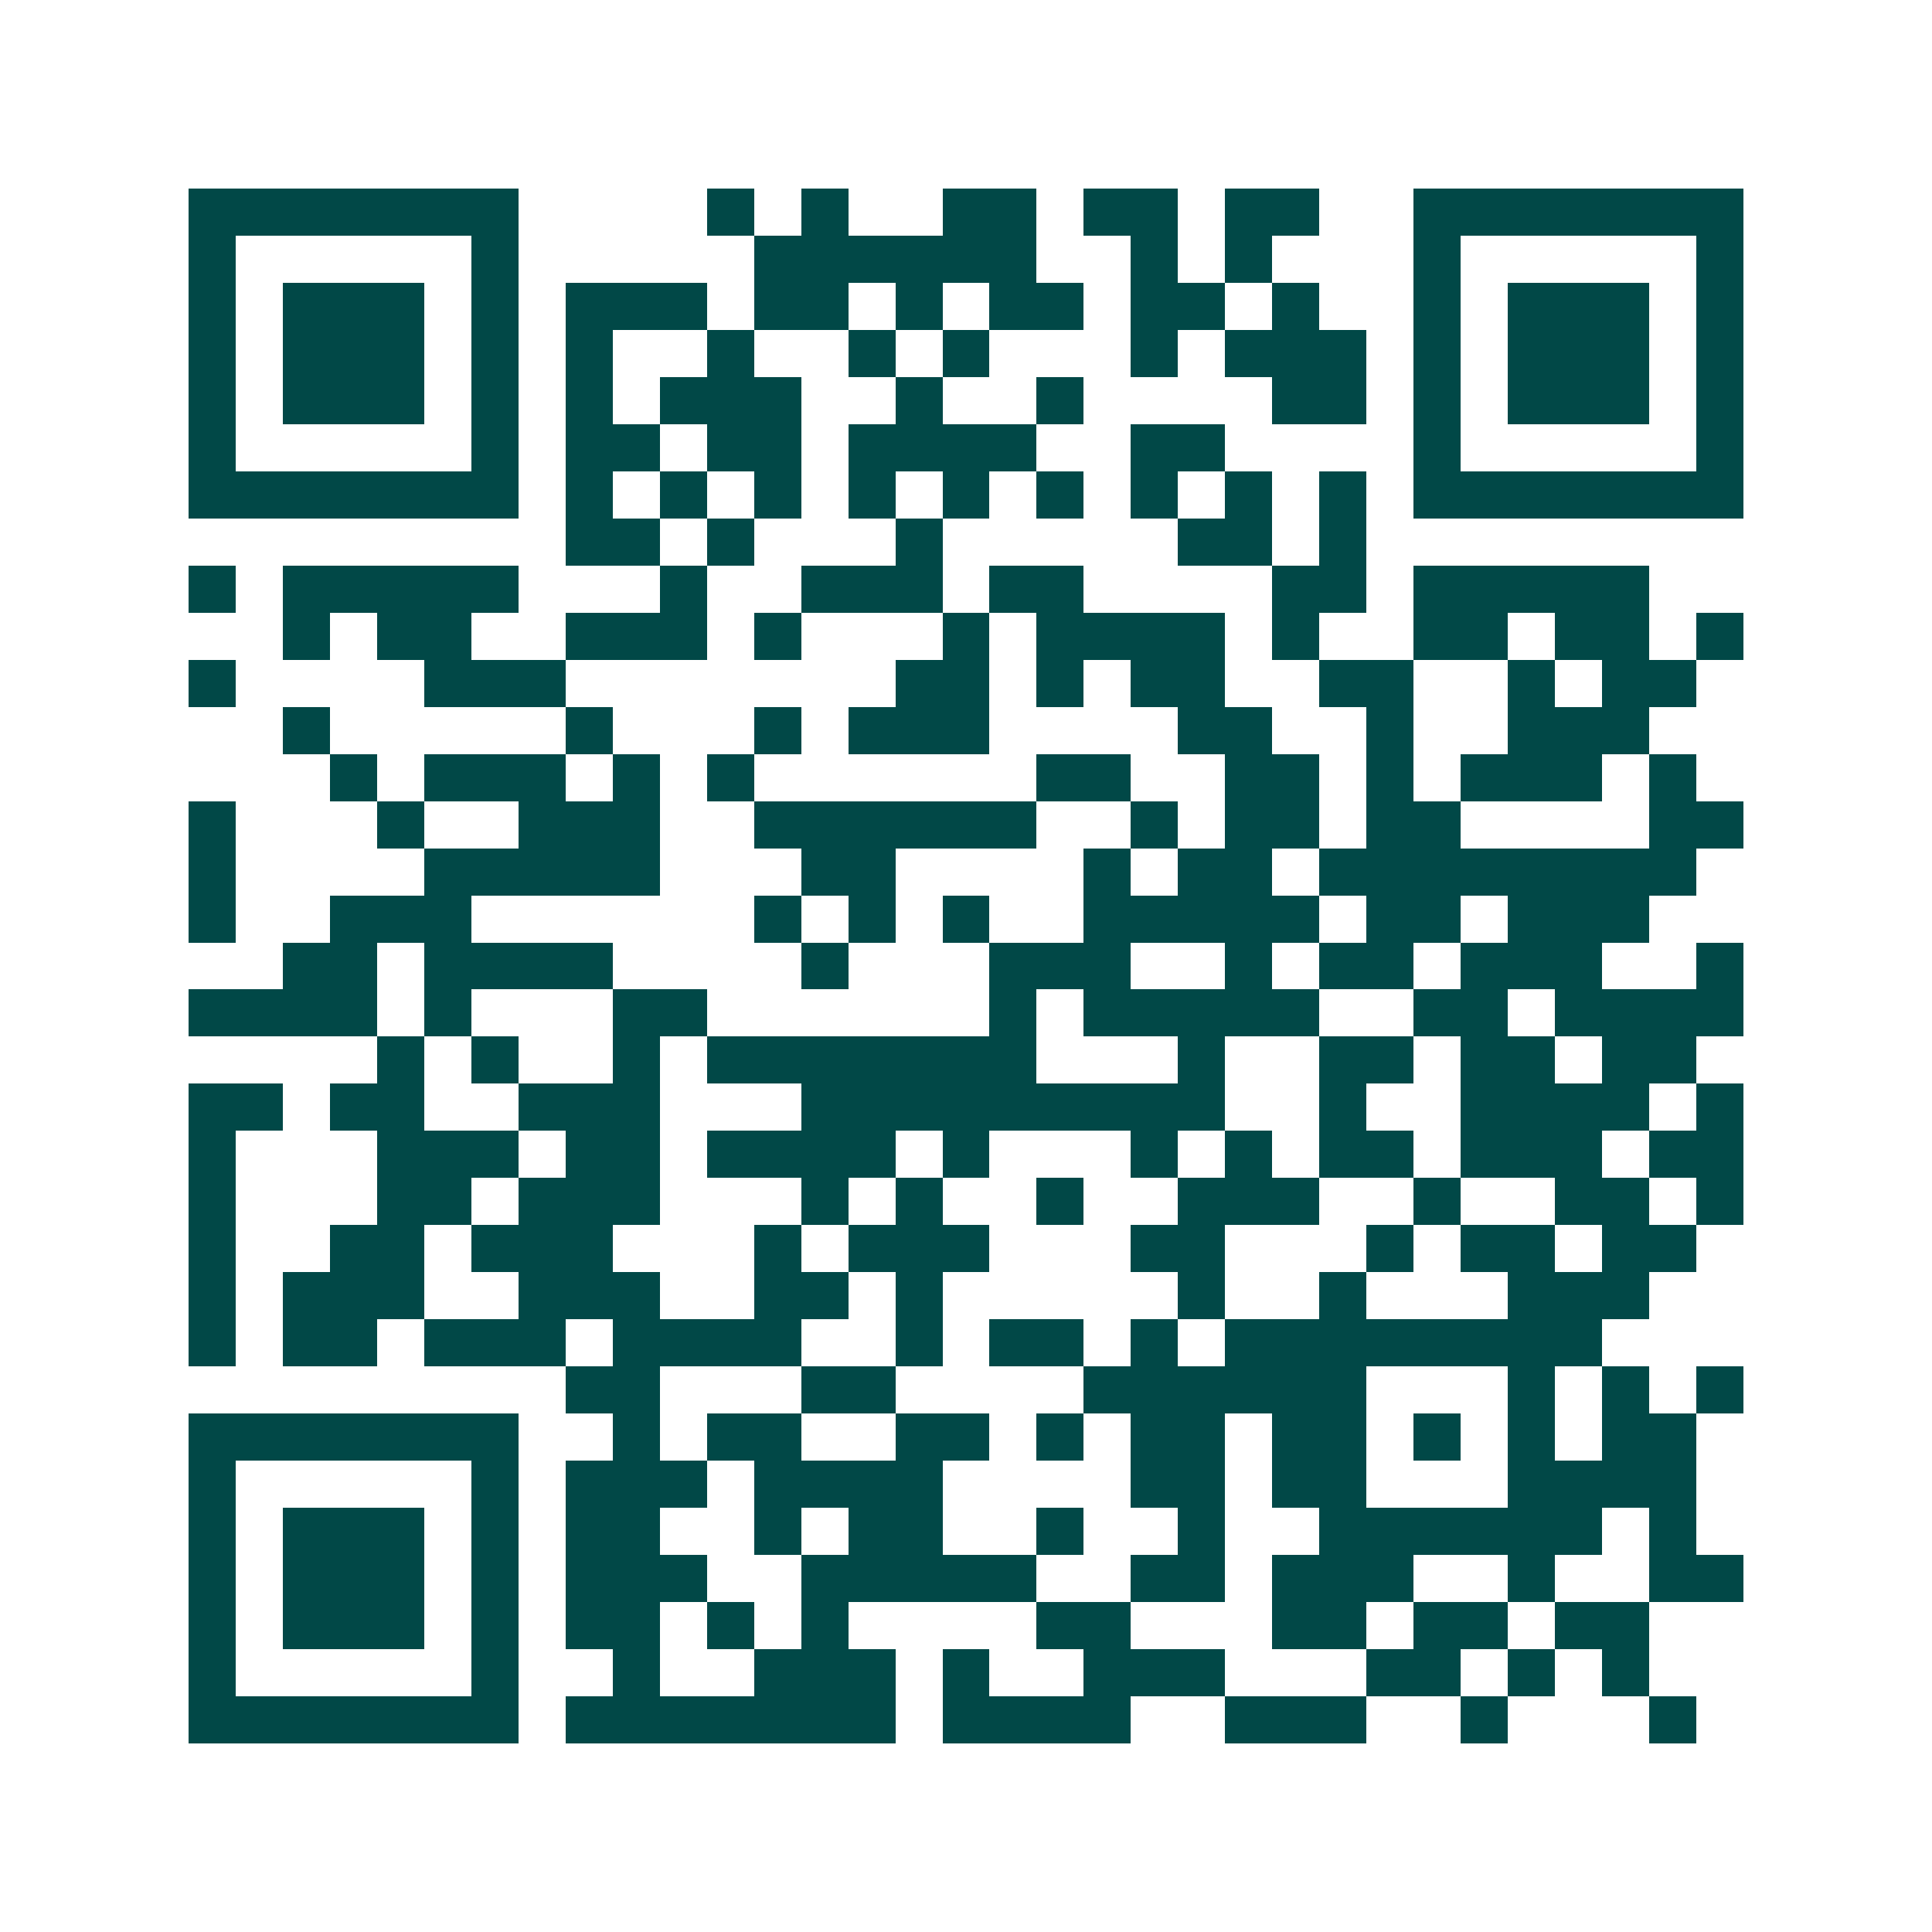 <svg xmlns="http://www.w3.org/2000/svg" width="200" height="200" viewBox="0 0 41 41" shape-rendering="crispEdges"><path fill="#ffffff" d="M0 0h41v41H0z"/><path stroke="#014847" d="M4 4.5h7m4 0h1m1 0h1m2 0h2m1 0h2m1 0h2m2 0h7M4 5.5h1m5 0h1m5 0h6m2 0h1m1 0h1m3 0h1m5 0h1M4 6.5h1m1 0h3m1 0h1m1 0h3m1 0h2m1 0h1m1 0h2m1 0h2m1 0h1m2 0h1m1 0h3m1 0h1M4 7.5h1m1 0h3m1 0h1m1 0h1m2 0h1m2 0h1m1 0h1m3 0h1m1 0h3m1 0h1m1 0h3m1 0h1M4 8.5h1m1 0h3m1 0h1m1 0h1m1 0h3m2 0h1m2 0h1m4 0h2m1 0h1m1 0h3m1 0h1M4 9.5h1m5 0h1m1 0h2m1 0h2m1 0h4m2 0h2m4 0h1m5 0h1M4 10.5h7m1 0h1m1 0h1m1 0h1m1 0h1m1 0h1m1 0h1m1 0h1m1 0h1m1 0h1m1 0h7M12 11.5h2m1 0h1m3 0h1m5 0h2m1 0h1M4 12.5h1m1 0h5m3 0h1m2 0h3m1 0h2m4 0h2m1 0h5M6 13.5h1m1 0h2m2 0h3m1 0h1m3 0h1m1 0h4m1 0h1m2 0h2m1 0h2m1 0h1M4 14.5h1m4 0h3m7 0h2m1 0h1m1 0h2m2 0h2m2 0h1m1 0h2M6 15.5h1m5 0h1m3 0h1m1 0h3m4 0h2m2 0h1m2 0h3M7 16.5h1m1 0h3m1 0h1m1 0h1m6 0h2m2 0h2m1 0h1m1 0h3m1 0h1M4 17.5h1m3 0h1m2 0h3m2 0h6m2 0h1m1 0h2m1 0h2m4 0h2M4 18.5h1m4 0h5m3 0h2m4 0h1m1 0h2m1 0h8M4 19.5h1m2 0h3m6 0h1m1 0h1m1 0h1m2 0h5m1 0h2m1 0h3M6 20.5h2m1 0h4m4 0h1m3 0h3m2 0h1m1 0h2m1 0h3m2 0h1M4 21.5h4m1 0h1m3 0h2m6 0h1m1 0h5m2 0h2m1 0h4M8 22.5h1m1 0h1m2 0h1m1 0h7m3 0h1m2 0h2m1 0h2m1 0h2M4 23.5h2m1 0h2m2 0h3m3 0h9m2 0h1m2 0h4m1 0h1M4 24.5h1m3 0h3m1 0h2m1 0h4m1 0h1m3 0h1m1 0h1m1 0h2m1 0h3m1 0h2M4 25.5h1m3 0h2m1 0h3m3 0h1m1 0h1m2 0h1m2 0h3m2 0h1m2 0h2m1 0h1M4 26.5h1m2 0h2m1 0h3m3 0h1m1 0h3m3 0h2m3 0h1m1 0h2m1 0h2M4 27.5h1m1 0h3m2 0h3m2 0h2m1 0h1m5 0h1m2 0h1m3 0h3M4 28.5h1m1 0h2m1 0h3m1 0h4m2 0h1m1 0h2m1 0h1m1 0h8M12 29.5h2m3 0h2m4 0h6m3 0h1m1 0h1m1 0h1M4 30.5h7m2 0h1m1 0h2m2 0h2m1 0h1m1 0h2m1 0h2m1 0h1m1 0h1m1 0h2M4 31.5h1m5 0h1m1 0h3m1 0h4m4 0h2m1 0h2m3 0h4M4 32.5h1m1 0h3m1 0h1m1 0h2m2 0h1m1 0h2m2 0h1m2 0h1m2 0h6m1 0h1M4 33.5h1m1 0h3m1 0h1m1 0h3m2 0h5m2 0h2m1 0h3m2 0h1m2 0h2M4 34.5h1m1 0h3m1 0h1m1 0h2m1 0h1m1 0h1m4 0h2m3 0h2m1 0h2m1 0h2M4 35.5h1m5 0h1m2 0h1m2 0h3m1 0h1m2 0h3m3 0h2m1 0h1m1 0h1M4 36.5h7m1 0h7m1 0h4m2 0h3m2 0h1m3 0h1"/></svg>

